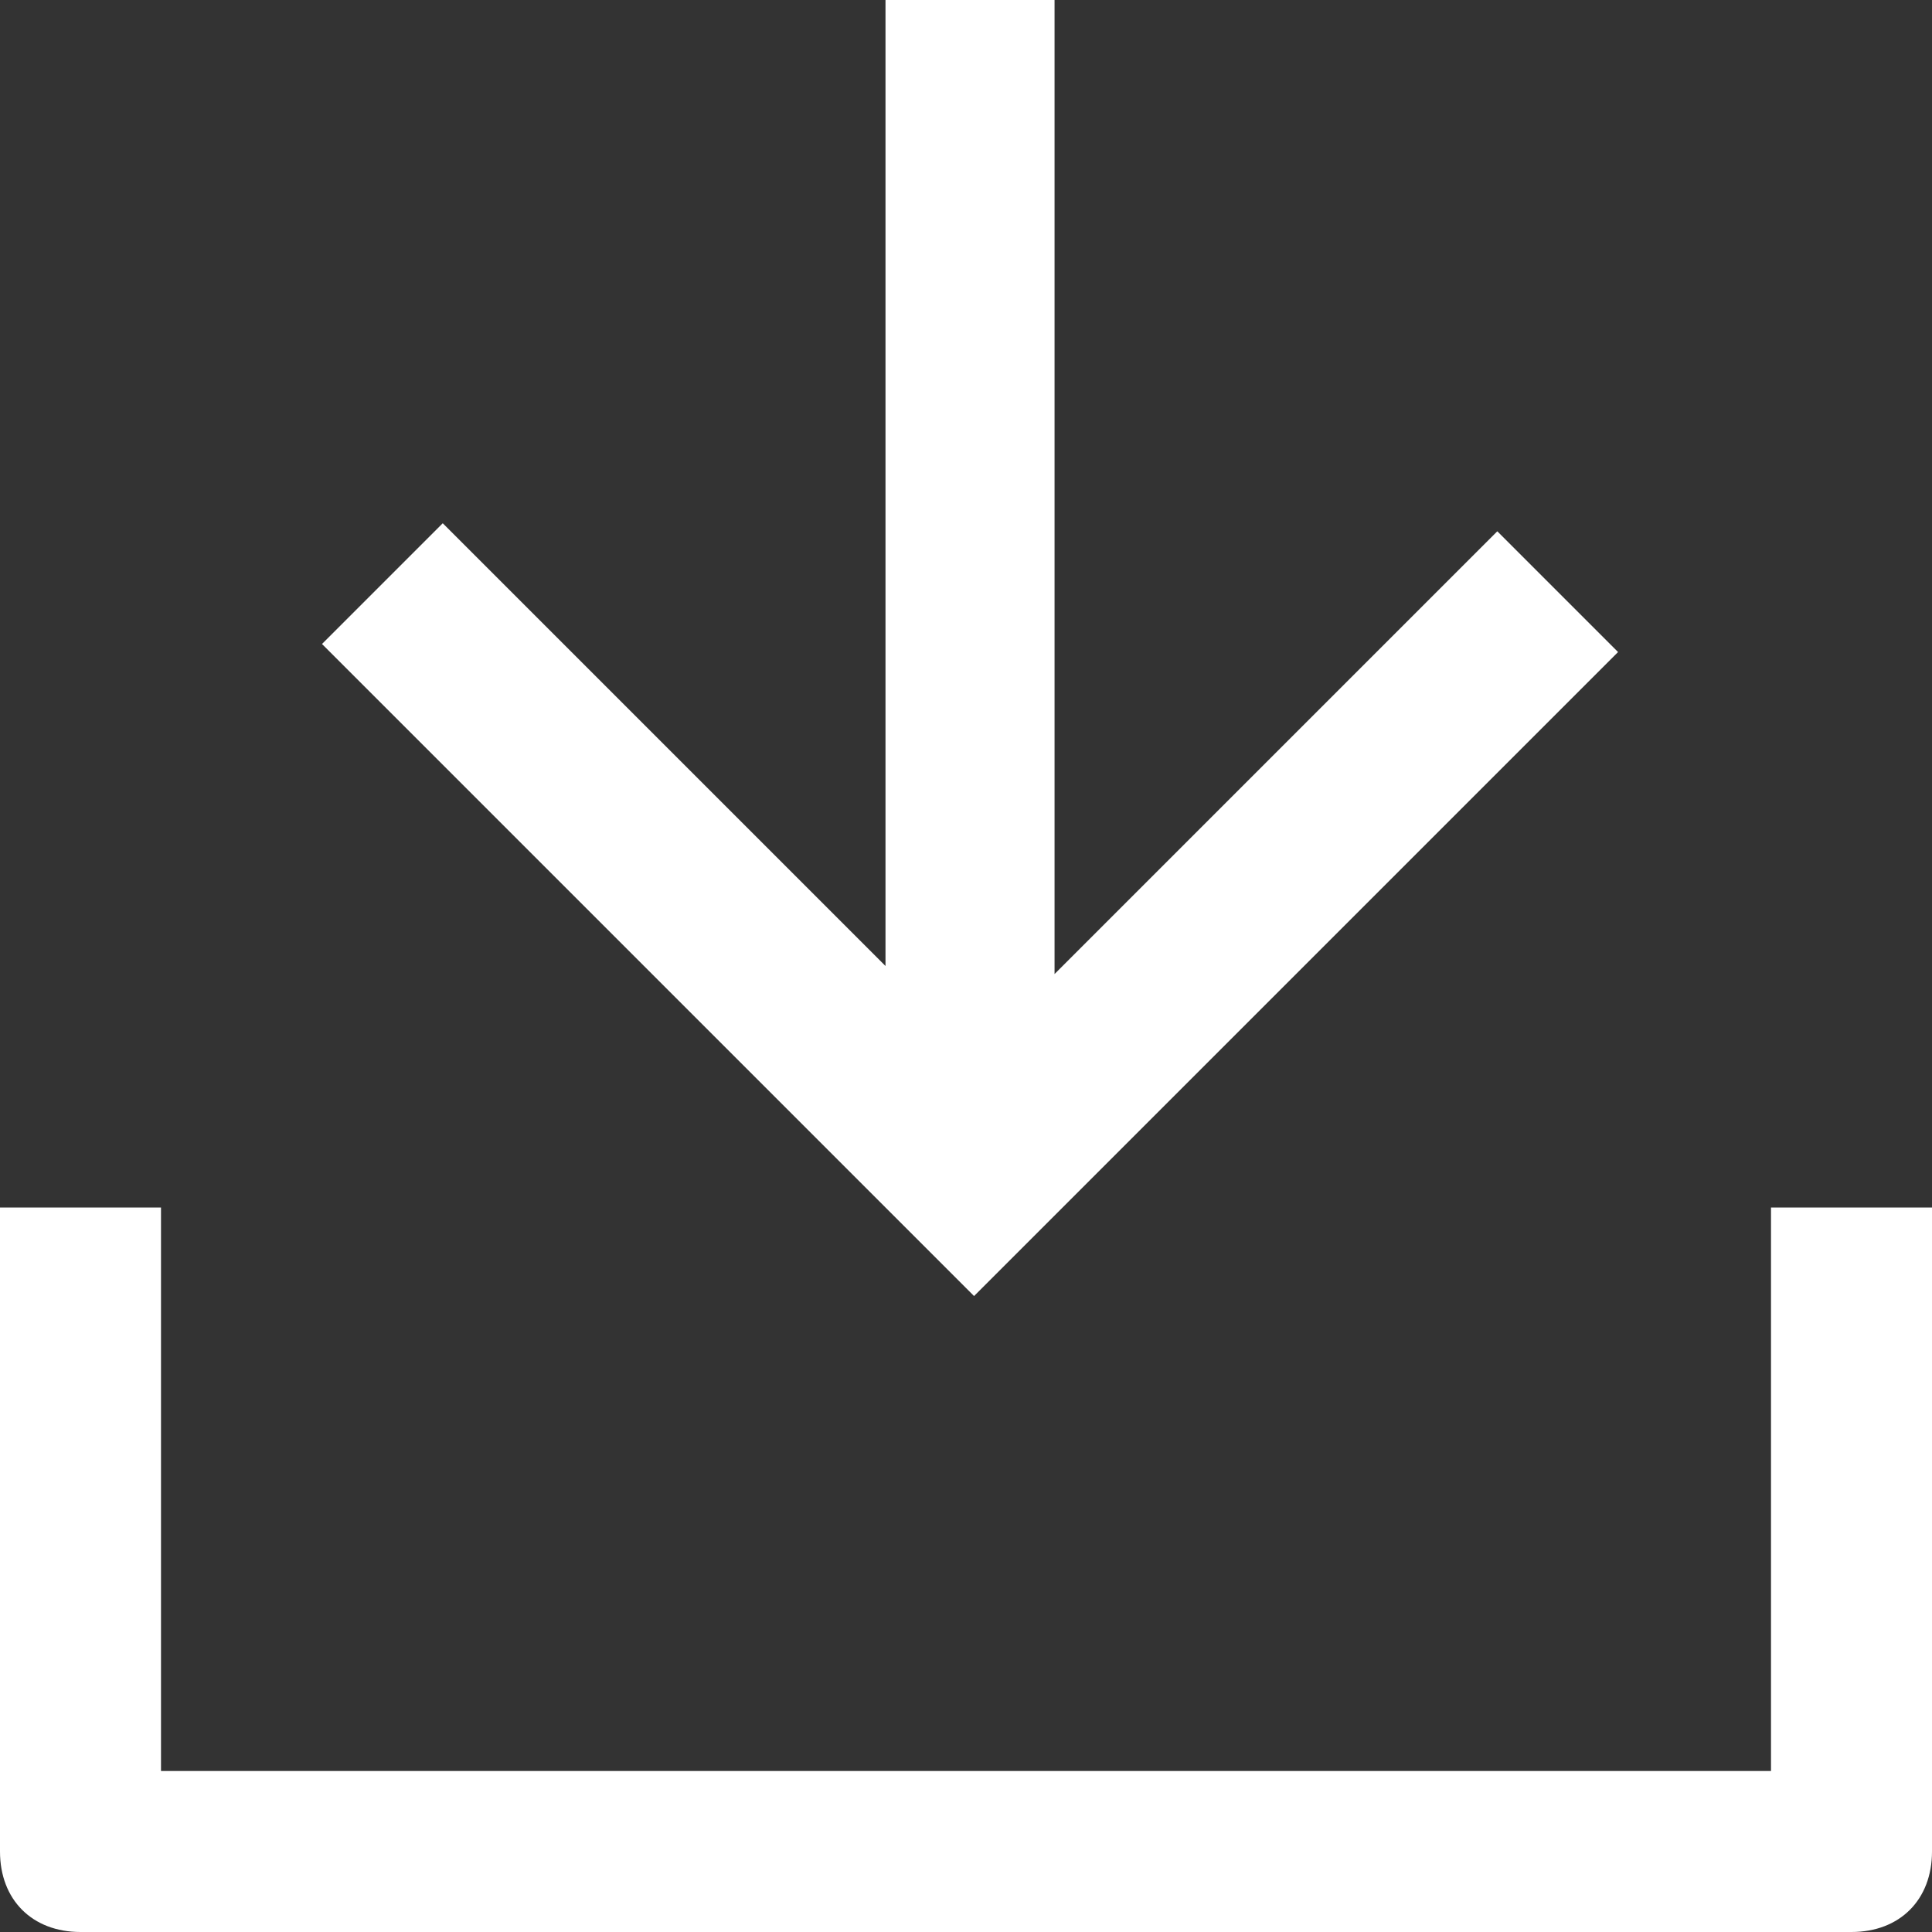 <?xml version="1.0" encoding="UTF-8"?>
<svg id="Icon-Download" xmlns="http://www.w3.org/2000/svg" version="1.1" viewBox="0 0 24 24">
  <rect x="0" y="0" width="24" height="24" fill="#333333" stroke="none"/>
  <!-- Generator: Adobe Illustrator 29.1.0, SVG Export Plug-In . SVG Version: 2.1.0 Build 142)  -->
  <path fill="#fff" d="M12,16L4,8l1.5-1.5,5.5,5.5V0h2.1v12.1l5.5-5.5,1.5,1.5-8,8ZM24,23v-8h-2v7H2v-7H0v8c0,.6.4,1,1,1h22c.6,0,1-.4,1-1Z"/>
</svg>
